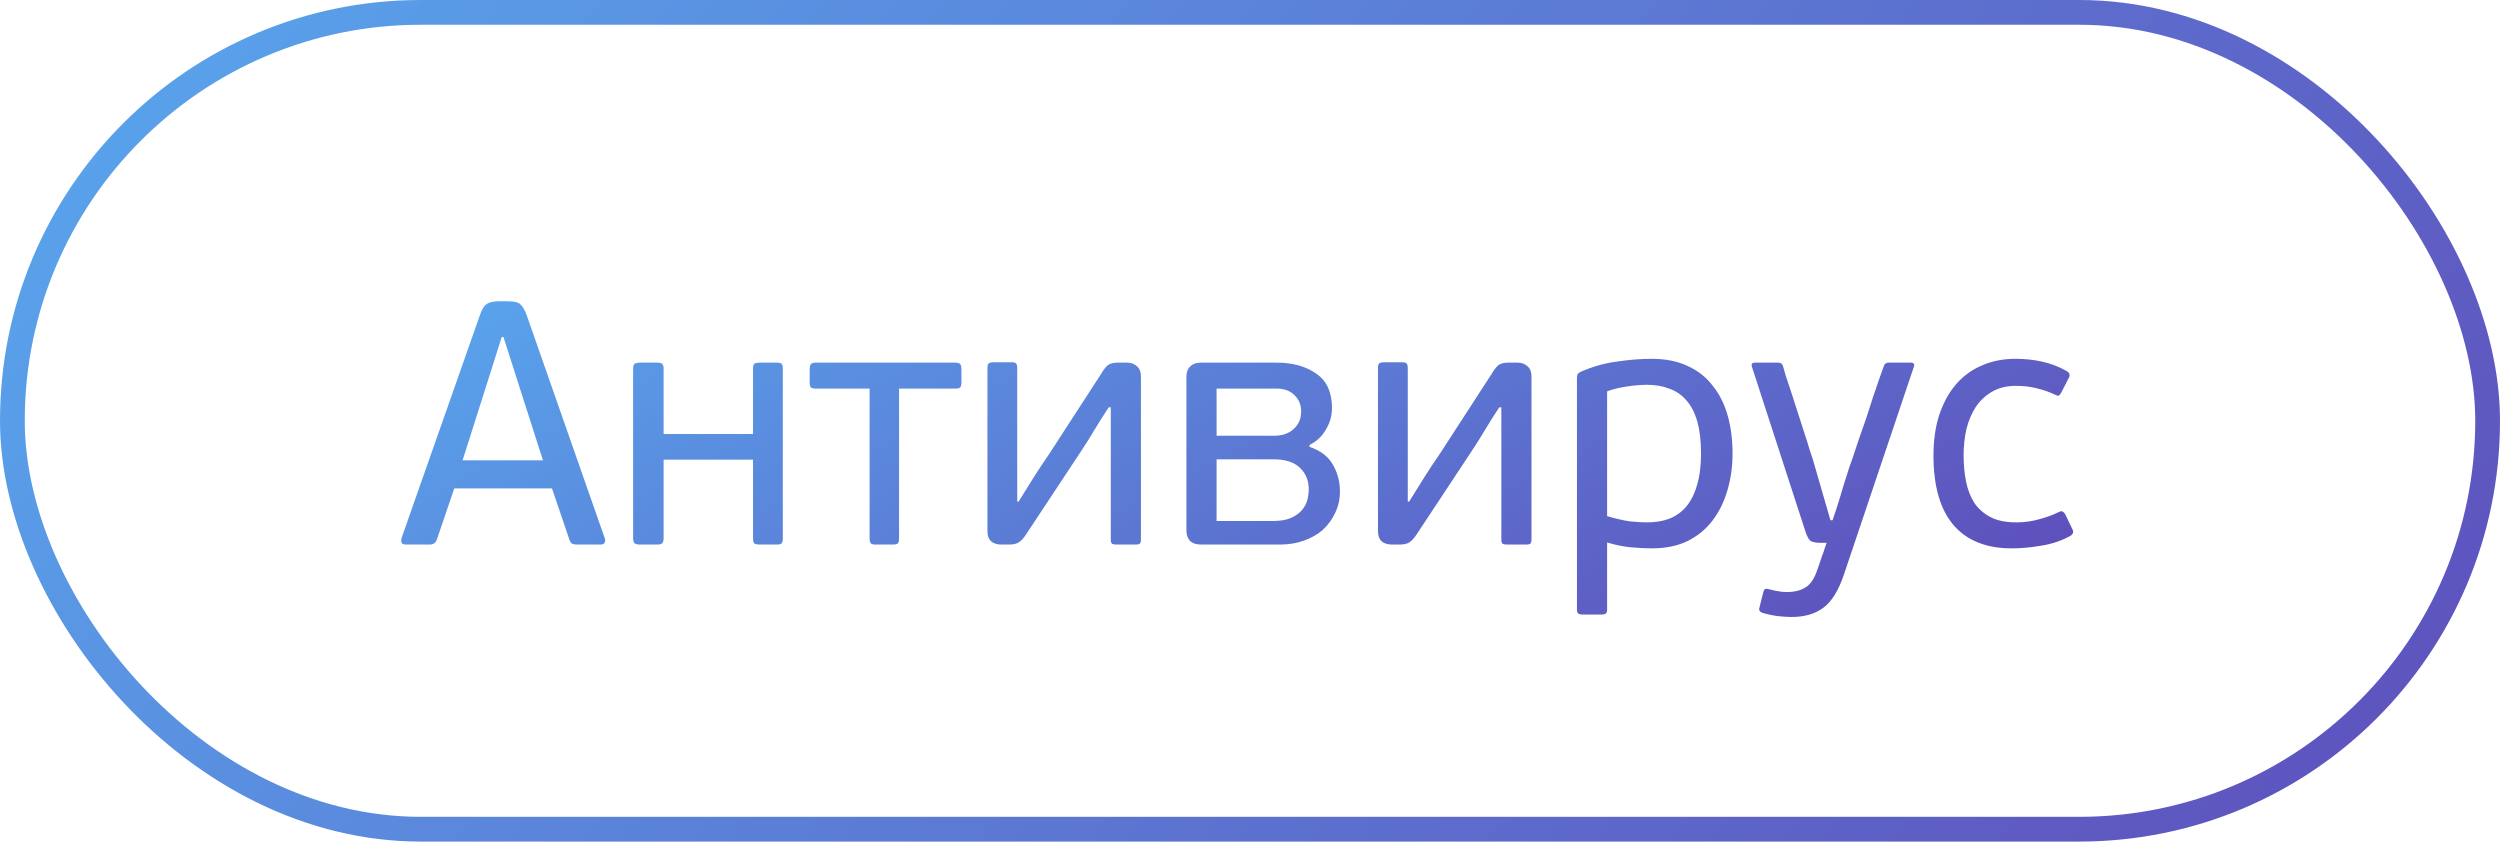 <?xml version="1.0" encoding="UTF-8"?> <svg xmlns="http://www.w3.org/2000/svg" width="101" height="34" viewBox="0 0 101 34" fill="none"><rect x="0.5" y="0.5" width="100" height="33" rx="16.5" stroke="url(#paint0_linear_433_11848)"></rect><path d="M23.336 22C23.252 22 23.182 21.991 23.126 21.972C23.079 21.953 23.037 21.893 23 21.79L22.3 19.732H18.352L17.652 21.79C17.605 21.93 17.507 22 17.358 22H16.406C16.313 22 16.252 21.977 16.224 21.93C16.205 21.874 16.205 21.809 16.224 21.734L19.388 12.732C19.463 12.508 19.547 12.363 19.64 12.298C19.733 12.223 19.887 12.181 20.102 12.172H20.522C20.774 12.172 20.942 12.214 21.026 12.298C21.119 12.382 21.203 12.527 21.278 12.732L24.428 21.734C24.456 21.799 24.456 21.86 24.428 21.916C24.409 21.972 24.353 22 24.26 22H23.336ZM20.998 15.672L20.34 13.614H20.27L19.64 15.602L18.688 18.598H21.936L20.998 15.672ZM26.81 21.748C26.81 21.851 26.787 21.921 26.74 21.958C26.703 21.986 26.638 22 26.544 22H25.858C25.765 22 25.695 21.986 25.648 21.958C25.602 21.921 25.578 21.851 25.578 21.748V14.888C25.578 14.785 25.602 14.72 25.648 14.692C25.695 14.664 25.765 14.65 25.858 14.65H26.544C26.638 14.65 26.703 14.664 26.74 14.692C26.787 14.72 26.81 14.785 26.81 14.888V17.534H30.422V14.888C30.422 14.785 30.441 14.72 30.478 14.692C30.525 14.664 30.595 14.65 30.688 14.65H31.374C31.477 14.65 31.542 14.664 31.57 14.692C31.608 14.72 31.626 14.785 31.626 14.888V21.748C31.626 21.851 31.608 21.921 31.57 21.958C31.542 21.986 31.477 22 31.374 22H30.688C30.595 22 30.525 21.986 30.478 21.958C30.441 21.921 30.422 21.851 30.422 21.748V18.57H26.81V21.748ZM36.322 21.748C36.322 21.851 36.304 21.921 36.266 21.958C36.229 21.986 36.164 22 36.07 22H35.384C35.291 22 35.226 21.986 35.188 21.958C35.151 21.921 35.132 21.851 35.132 21.748V15.7H32.962C32.86 15.7 32.79 15.681 32.752 15.644C32.724 15.597 32.71 15.537 32.71 15.462V14.916C32.71 14.832 32.724 14.767 32.752 14.72C32.79 14.673 32.86 14.65 32.962 14.65H38.59C38.702 14.65 38.772 14.673 38.8 14.72C38.828 14.767 38.842 14.832 38.842 14.916V15.462C38.842 15.537 38.828 15.597 38.8 15.644C38.772 15.681 38.702 15.7 38.59 15.7H36.322V21.748ZM39.892 14.86C39.892 14.767 39.911 14.706 39.948 14.678C39.986 14.65 40.042 14.636 40.116 14.636H40.872C40.956 14.636 41.012 14.65 41.04 14.678C41.078 14.706 41.096 14.767 41.096 14.86V20.264H41.152C41.376 19.909 41.577 19.587 41.754 19.298C41.941 18.999 42.151 18.682 42.384 18.346L44.498 15.084C44.592 14.925 44.68 14.813 44.764 14.748C44.848 14.683 44.984 14.65 45.17 14.65H45.534C45.693 14.65 45.824 14.697 45.926 14.79C46.038 14.883 46.094 15.023 46.094 15.21V21.804C46.094 21.888 46.076 21.944 46.038 21.972C46.01 21.991 45.954 22 45.87 22H45.1C45.026 22 44.97 21.991 44.932 21.972C44.895 21.944 44.876 21.888 44.876 21.804V16.456H44.792C44.68 16.624 44.578 16.783 44.484 16.932C44.4 17.072 44.312 17.217 44.218 17.366C44.134 17.506 44.046 17.651 43.952 17.8C43.859 17.949 43.756 18.108 43.644 18.276L41.46 21.58C41.358 21.739 41.255 21.851 41.152 21.916C41.059 21.972 40.933 22 40.774 22H40.452C40.284 22 40.149 21.958 40.046 21.874C39.944 21.781 39.892 21.641 39.892 21.454V14.86ZM52.901 18.052C53.349 18.201 53.667 18.444 53.853 18.78C54.04 19.107 54.133 19.461 54.133 19.844C54.133 20.171 54.068 20.465 53.938 20.726C53.816 20.987 53.648 21.216 53.434 21.412C53.219 21.599 52.962 21.743 52.663 21.846C52.374 21.949 52.057 22 51.712 22H48.52C48.324 22 48.174 21.949 48.072 21.846C47.978 21.743 47.931 21.608 47.931 21.44V15.21C47.931 15.033 47.983 14.897 48.086 14.804C48.188 14.701 48.333 14.65 48.52 14.65H51.572C52.225 14.65 52.761 14.799 53.181 15.098C53.602 15.387 53.812 15.849 53.812 16.484C53.812 16.801 53.727 17.095 53.559 17.366C53.401 17.637 53.186 17.837 52.916 17.968L52.901 18.052ZM49.15 17.604H51.516C51.609 17.604 51.716 17.59 51.837 17.562C51.968 17.525 52.085 17.469 52.188 17.394C52.29 17.319 52.379 17.221 52.453 17.1C52.528 16.969 52.566 16.806 52.566 16.61C52.566 16.358 52.477 16.143 52.3 15.966C52.122 15.789 51.884 15.7 51.586 15.7H49.15V17.604ZM52.873 19.774C52.873 19.41 52.752 19.116 52.51 18.892C52.276 18.668 51.922 18.556 51.446 18.556H49.15V21.048H51.431C51.73 21.048 51.973 21.006 52.16 20.922C52.346 20.838 52.491 20.735 52.593 20.614C52.706 20.483 52.78 20.343 52.818 20.194C52.855 20.045 52.873 19.905 52.873 19.774ZM55.67 14.86C55.67 14.767 55.688 14.706 55.726 14.678C55.763 14.65 55.819 14.636 55.894 14.636H56.65C56.734 14.636 56.79 14.65 56.818 14.678C56.855 14.706 56.874 14.767 56.874 14.86V20.264H56.93C57.154 19.909 57.354 19.587 57.532 19.298C57.718 18.999 57.928 18.682 58.162 18.346L60.276 15.084C60.369 14.925 60.458 14.813 60.542 14.748C60.626 14.683 60.761 14.65 60.948 14.65H61.312C61.47 14.65 61.601 14.697 61.704 14.79C61.816 14.883 61.872 15.023 61.872 15.21V21.804C61.872 21.888 61.853 21.944 61.816 21.972C61.788 21.991 61.732 22 61.648 22H60.878C60.803 22 60.747 21.991 60.71 21.972C60.672 21.944 60.654 21.888 60.654 21.804V16.456H60.57C60.458 16.624 60.355 16.783 60.262 16.932C60.178 17.072 60.089 17.217 59.996 17.366C59.912 17.506 59.823 17.651 59.73 17.8C59.636 17.949 59.534 18.108 59.422 18.276L57.238 21.58C57.135 21.739 57.032 21.851 56.93 21.916C56.836 21.972 56.71 22 56.552 22H56.23C56.062 22 55.926 21.958 55.824 21.874C55.721 21.781 55.67 21.641 55.67 21.454V14.86ZM69.995 18.318C69.995 18.85 69.925 19.349 69.785 19.816C69.654 20.273 69.454 20.679 69.183 21.034C68.921 21.379 68.585 21.655 68.175 21.86C67.764 22.056 67.288 22.154 66.747 22.154C66.486 22.154 66.201 22.14 65.893 22.112C65.594 22.084 65.272 22.019 64.927 21.916V24.632C64.927 24.716 64.908 24.767 64.871 24.786C64.843 24.814 64.791 24.828 64.717 24.828H63.933C63.858 24.828 63.802 24.814 63.765 24.786C63.727 24.767 63.709 24.716 63.709 24.632V15.252C63.709 15.131 63.765 15.051 63.877 15.014C64.344 14.809 64.824 14.673 65.319 14.608C65.814 14.533 66.285 14.496 66.733 14.496C67.293 14.496 67.778 14.594 68.189 14.79C68.6 14.977 68.936 15.243 69.197 15.588C69.468 15.924 69.668 16.325 69.799 16.792C69.93 17.259 69.995 17.767 69.995 18.318ZM68.721 18.318C68.721 17.805 68.669 17.371 68.567 17.016C68.464 16.661 68.315 16.377 68.119 16.162C67.932 15.947 67.704 15.793 67.433 15.7C67.171 15.597 66.873 15.546 66.537 15.546C66.294 15.546 66.019 15.569 65.711 15.616C65.403 15.663 65.141 15.728 64.927 15.812V20.852C65.281 20.955 65.585 21.025 65.837 21.062C66.098 21.09 66.336 21.104 66.551 21.104C66.868 21.104 67.157 21.057 67.419 20.964C67.689 20.861 67.918 20.703 68.105 20.488C68.301 20.264 68.45 19.975 68.553 19.62C68.665 19.265 68.721 18.831 68.721 18.318ZM74.497 23.204C74.282 23.848 74.007 24.296 73.671 24.548C73.335 24.8 72.906 24.926 72.383 24.926C72.252 24.926 72.089 24.917 71.893 24.898C71.697 24.879 71.483 24.837 71.249 24.772C71.1 24.735 71.044 24.66 71.081 24.548L71.235 23.932C71.254 23.857 71.282 23.811 71.319 23.792C71.356 23.783 71.408 23.787 71.473 23.806C71.65 23.853 71.781 23.881 71.865 23.89C71.959 23.909 72.066 23.918 72.187 23.918C72.504 23.918 72.761 23.853 72.957 23.722C73.153 23.601 73.312 23.353 73.433 22.98C73.442 22.952 73.466 22.887 73.503 22.784C73.54 22.681 73.578 22.569 73.615 22.448C73.662 22.336 73.699 22.229 73.727 22.126C73.764 22.023 73.788 21.958 73.797 21.93H73.531C73.4 21.93 73.284 21.911 73.181 21.874C73.088 21.827 73.004 21.683 72.929 21.44L70.773 14.804C70.745 14.701 70.787 14.65 70.899 14.65H71.837C71.94 14.65 72.005 14.697 72.033 14.79C72.052 14.855 72.089 14.986 72.145 15.182C72.21 15.369 72.285 15.593 72.369 15.854C72.453 16.106 72.542 16.381 72.635 16.68C72.728 16.969 72.817 17.245 72.901 17.506C72.985 17.758 73.055 17.982 73.111 18.178C73.177 18.374 73.219 18.5 73.237 18.556L73.951 21.02H74.035C74.063 20.945 74.119 20.777 74.203 20.516C74.287 20.255 74.371 19.979 74.455 19.69C74.549 19.391 74.632 19.125 74.707 18.892C74.791 18.649 74.838 18.519 74.847 18.5C74.856 18.481 74.885 18.397 74.931 18.248C74.987 18.089 75.052 17.893 75.127 17.66C75.211 17.427 75.3 17.175 75.393 16.904C75.487 16.624 75.575 16.349 75.659 16.078C75.752 15.807 75.837 15.56 75.911 15.336C75.995 15.103 76.061 14.921 76.107 14.79C76.135 14.697 76.201 14.65 76.303 14.65H77.199C77.311 14.65 77.353 14.701 77.325 14.804L74.497 23.204ZM81.458 21.104C81.776 21.104 82.084 21.062 82.382 20.978C82.69 20.894 82.947 20.801 83.152 20.698C83.236 20.651 83.297 20.642 83.334 20.67C83.372 20.689 83.404 20.721 83.432 20.768L83.712 21.356C83.787 21.477 83.764 21.575 83.642 21.65C83.288 21.846 82.9 21.977 82.48 22.042C82.06 22.117 81.659 22.154 81.276 22.154C80.25 22.154 79.466 21.841 78.924 21.216C78.383 20.581 78.112 19.643 78.112 18.402C78.112 17.805 78.187 17.268 78.336 16.792C78.495 16.307 78.714 15.896 78.994 15.56C79.284 15.215 79.634 14.953 80.044 14.776C80.455 14.589 80.917 14.496 81.43 14.496C81.804 14.496 82.158 14.533 82.494 14.608C82.84 14.683 83.171 14.809 83.488 14.986C83.619 15.061 83.647 15.159 83.572 15.28L83.278 15.854C83.25 15.91 83.218 15.952 83.18 15.98C83.152 15.999 83.096 15.985 83.012 15.938C82.788 15.835 82.546 15.751 82.284 15.686C82.023 15.621 81.743 15.588 81.444 15.588C81.071 15.588 80.749 15.667 80.478 15.826C80.217 15.975 79.998 16.181 79.82 16.442C79.652 16.703 79.526 17.002 79.442 17.338C79.368 17.674 79.33 18.029 79.33 18.402C79.33 18.775 79.363 19.125 79.428 19.452C79.494 19.779 79.606 20.068 79.764 20.32C79.932 20.563 80.152 20.754 80.422 20.894C80.693 21.034 81.038 21.104 81.458 21.104Z" fill="url(#paint1_linear_433_11848)"></path><defs><linearGradient id="paint0_linear_433_11848" x1="-36.264" y1="-2.584" x2="86.748" y2="96.724" gradientUnits="userSpaceOnUse"><stop stop-color="#56C7FF"></stop><stop offset="0.255" stop-color="#599DE8"></stop><stop offset="0.855" stop-color="#5F4AB9"></stop><stop offset="1" stop-color="#621DA1"></stop></linearGradient><linearGradient id="paint1_linear_433_11848" x1="-8.775" y1="11.24" x2="21.961" y2="68.874" gradientUnits="userSpaceOnUse"><stop stop-color="#56C7FF"></stop><stop offset="0.255" stop-color="#599DE8"></stop><stop offset="0.855" stop-color="#5F4AB9"></stop><stop offset="1" stop-color="#621DA1"></stop></linearGradient></defs></svg> 